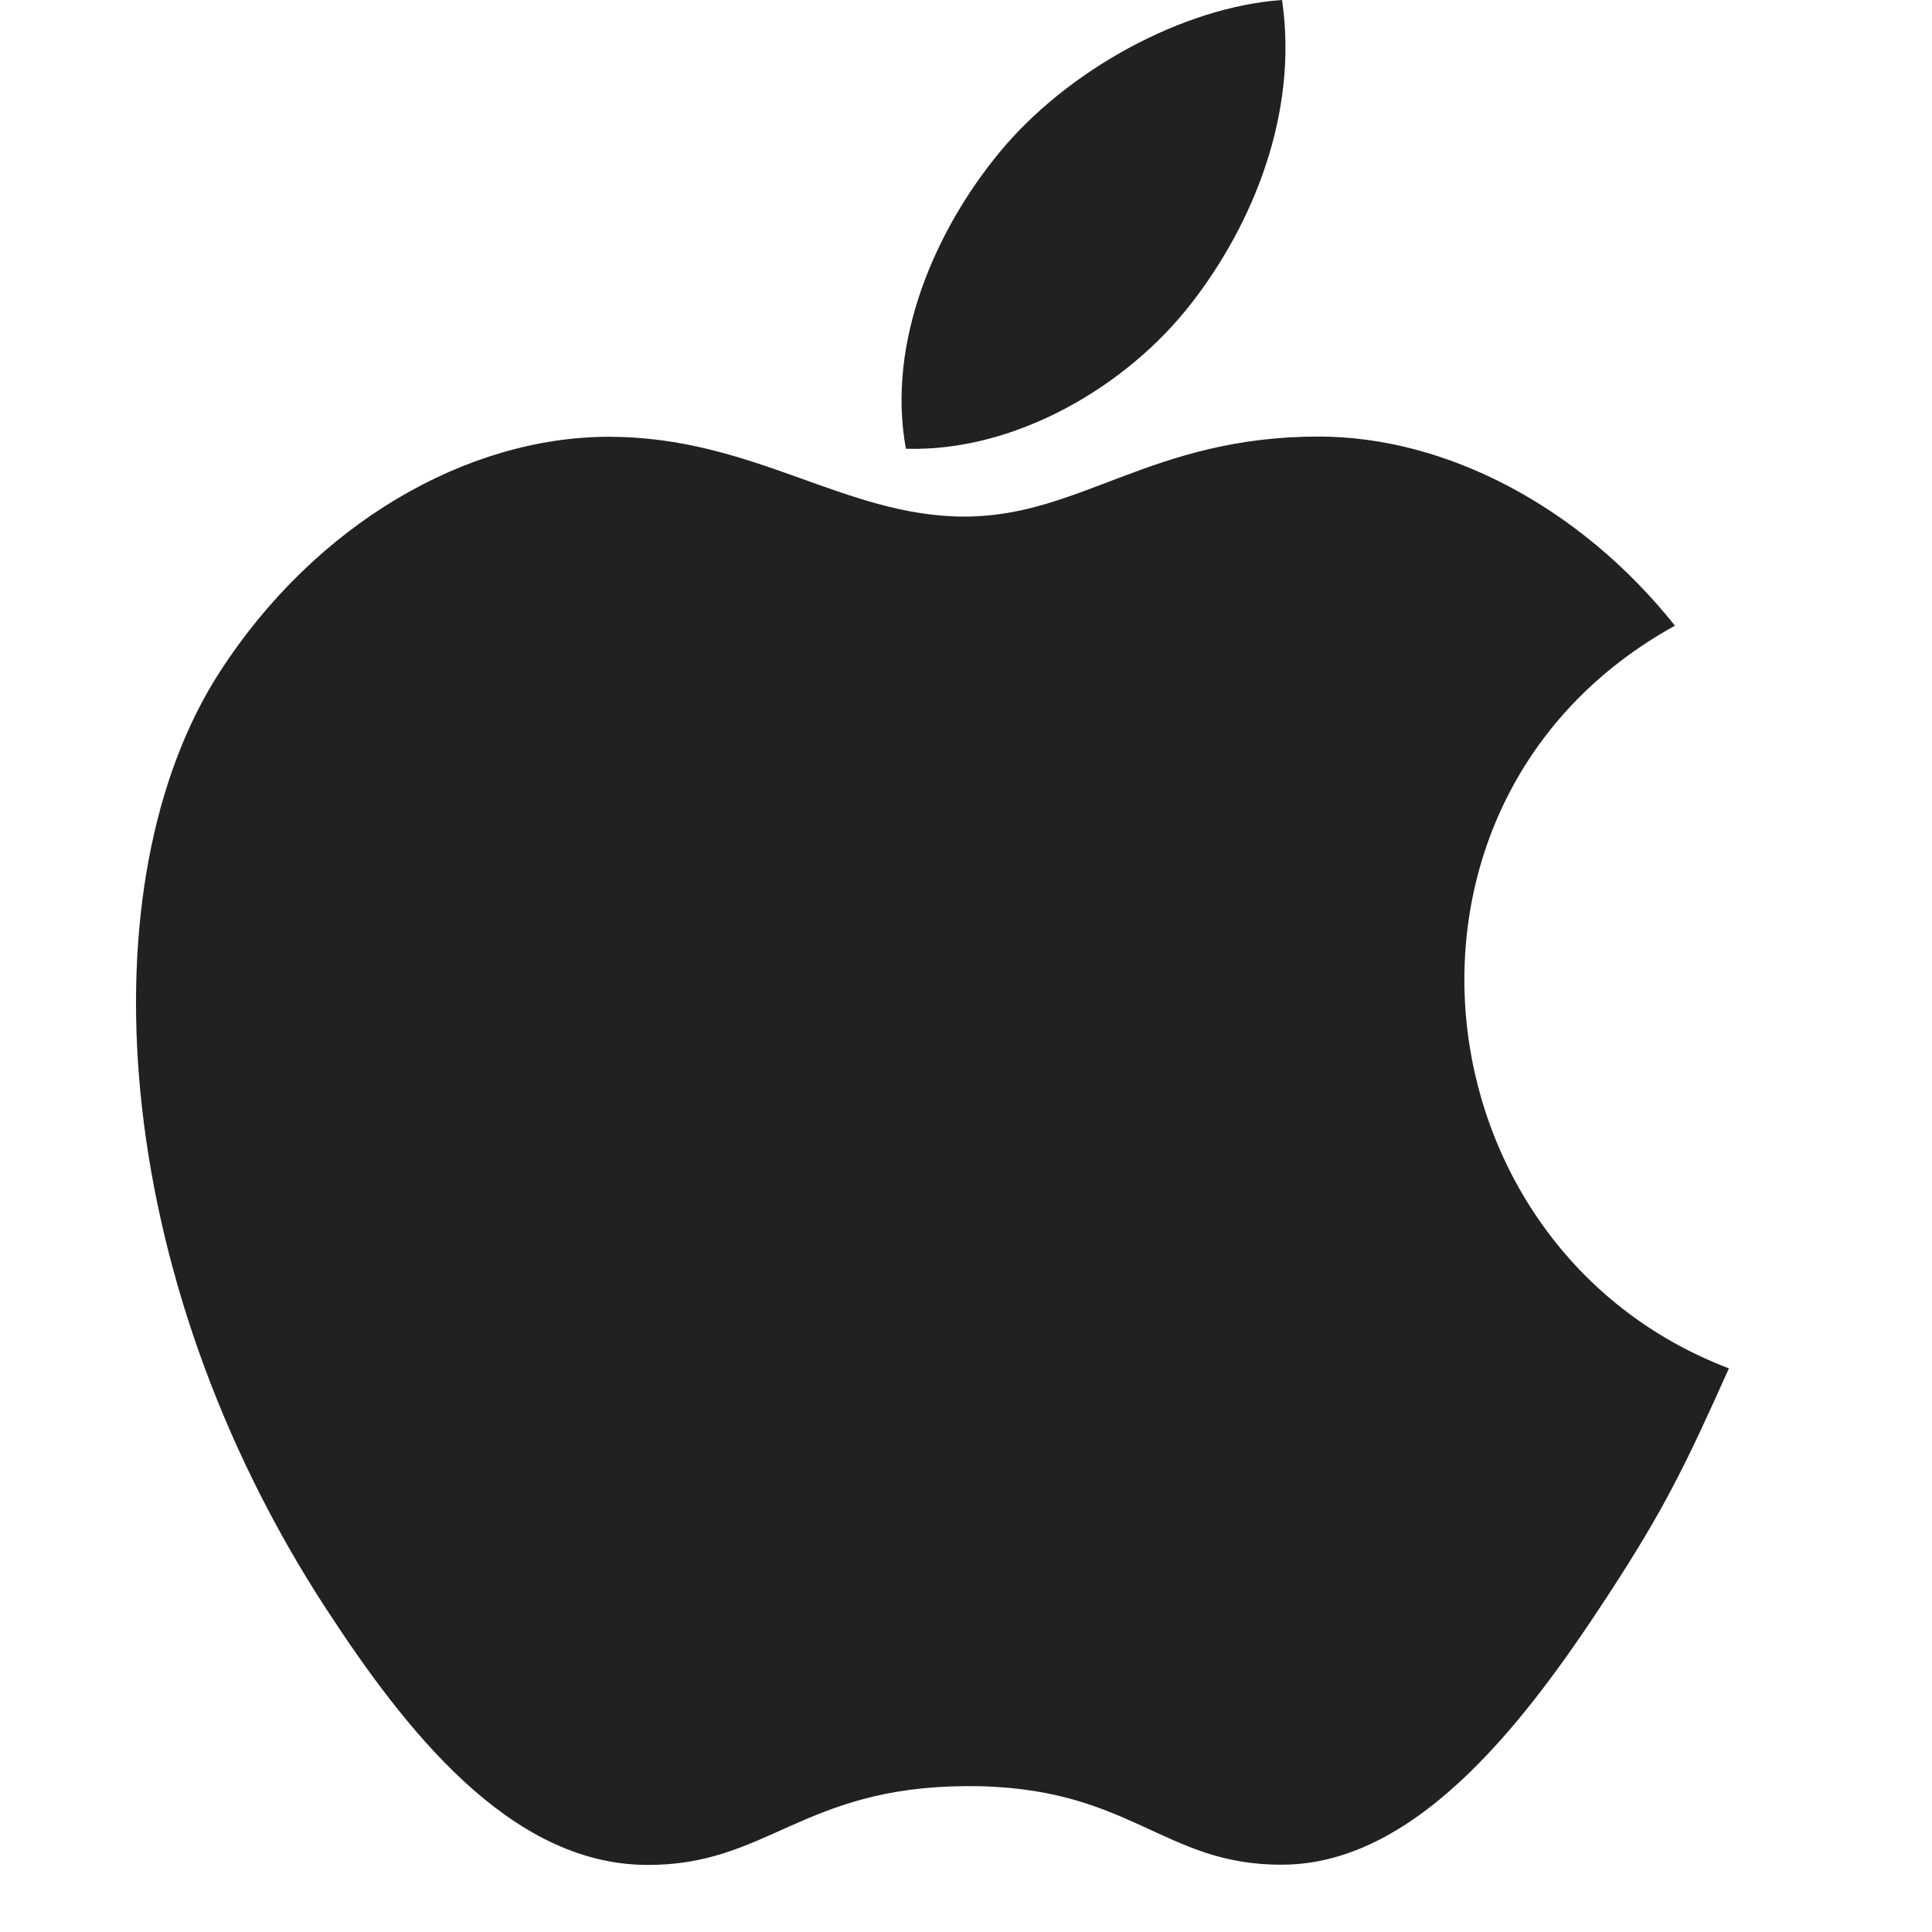 <svg width="26" height="26" viewBox="0 0 26 26" fill="none" xmlns="http://www.w3.org/2000/svg">
<g clip-path="url(#clip0_898_3474)">
<path d="M17.253 0C15.915 0.093 14.351 0.949 13.44 2.064C12.608 3.076 11.925 4.579 12.191 6.039C13.653 6.084 15.164 5.208 16.039 4.074C16.858 3.018 17.477 1.525 17.253 0Z" fill="#212121"/>
<path d="M22.541 8.42C21.256 6.809 19.451 5.875 17.746 5.875C15.495 5.875 14.543 6.952 12.979 6.952C11.367 6.952 10.142 5.878 8.195 5.878C6.283 5.878 4.247 7.046 2.956 9.045C1.141 11.858 1.452 17.149 4.393 21.656C5.445 23.268 6.851 25.081 8.689 25.097C10.325 25.113 10.786 24.048 13.002 24.037C15.219 24.024 15.639 25.111 17.272 25.094C19.112 25.08 20.594 23.071 21.647 21.458C22.401 20.302 22.682 19.72 23.267 18.415C19.012 16.795 18.329 10.743 22.541 8.42Z" fill="#212121"/>
</g>
<defs>
<clipPath id="clip0_898_3474">
<rect width="25.097" height="25.097" fill="white"/>
</clipPath>
</defs>
</svg>
